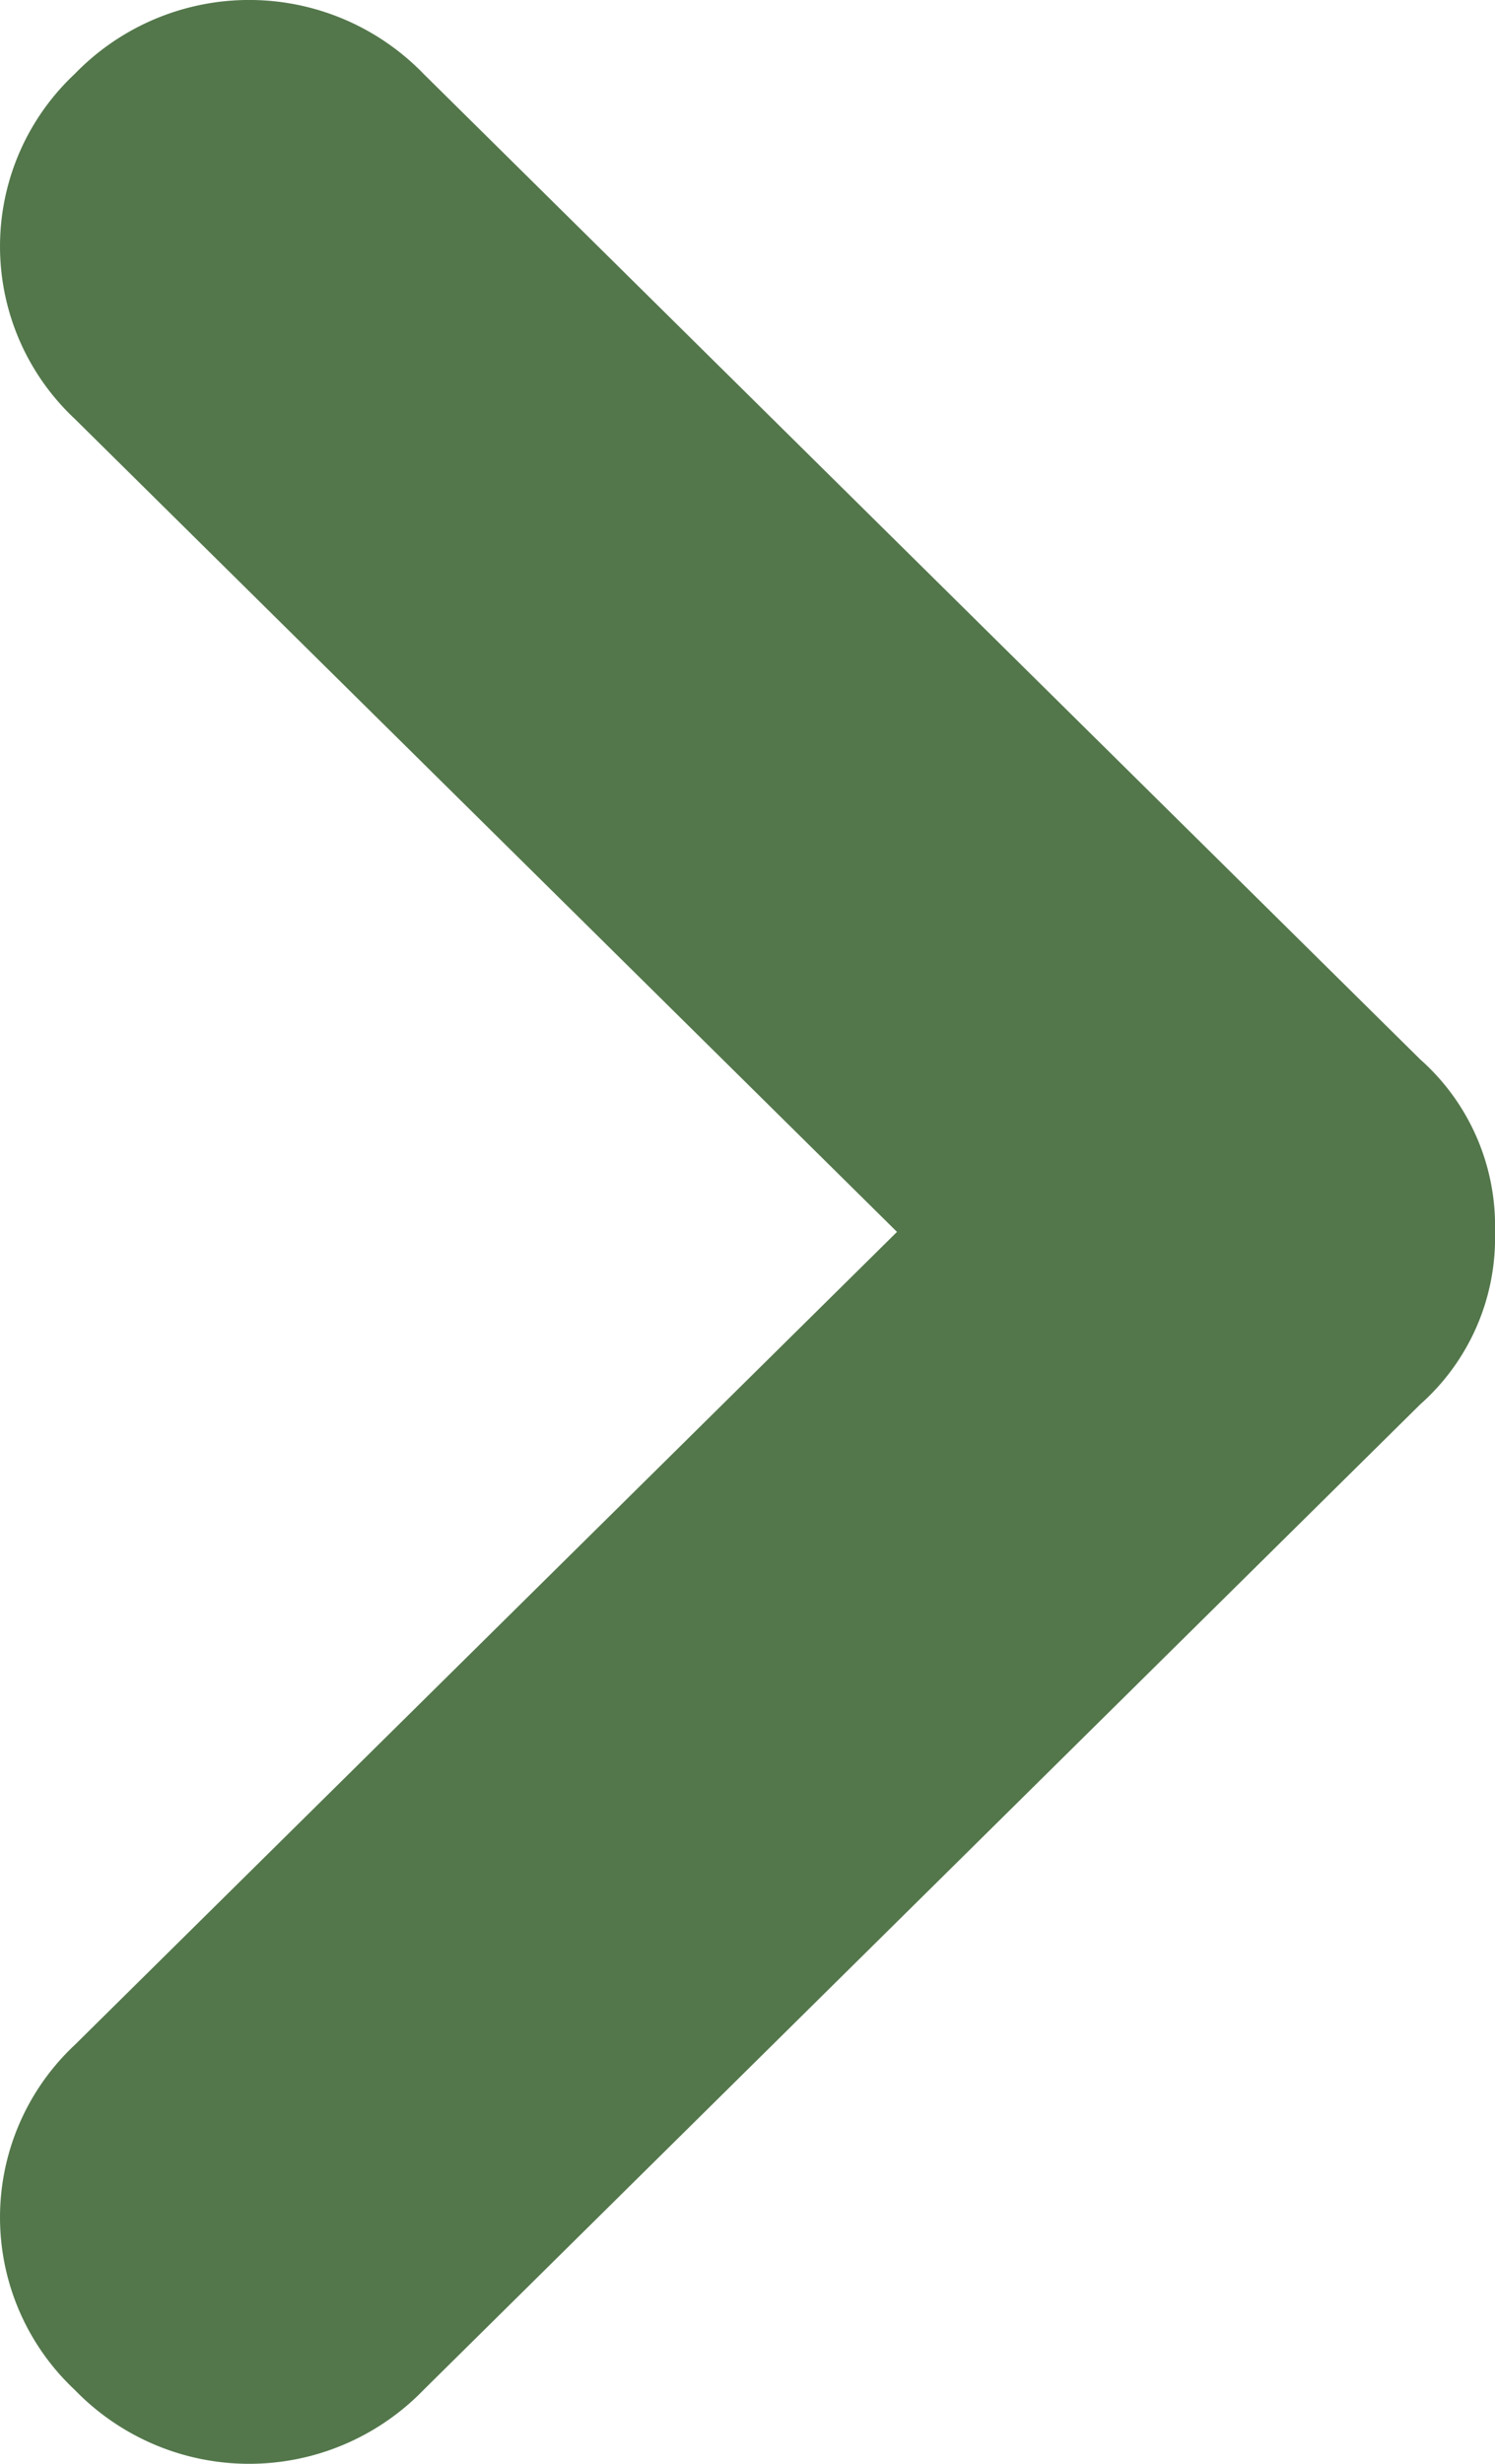 <svg id="arrow" xmlns="http://www.w3.org/2000/svg" width="17" height="28" viewBox="0 0 17 28">
  <path id="arrow-2" data-name="arrow" d="M14,17a2.528,2.528,0,0,1-1.96-.85L.84,4.817A2.761,2.761,0,0,1,.84.85a2.685,2.685,0,0,1,3.92,0L14,10.2,23.24.85a2.685,2.685,0,0,1,3.92,0,2.761,2.761,0,0,1,0,3.967L15.96,16.15A2.528,2.528,0,0,1,14,17Z" transform="translate(0 28) rotate(-90)" fill="#53774B"/>
</svg>
